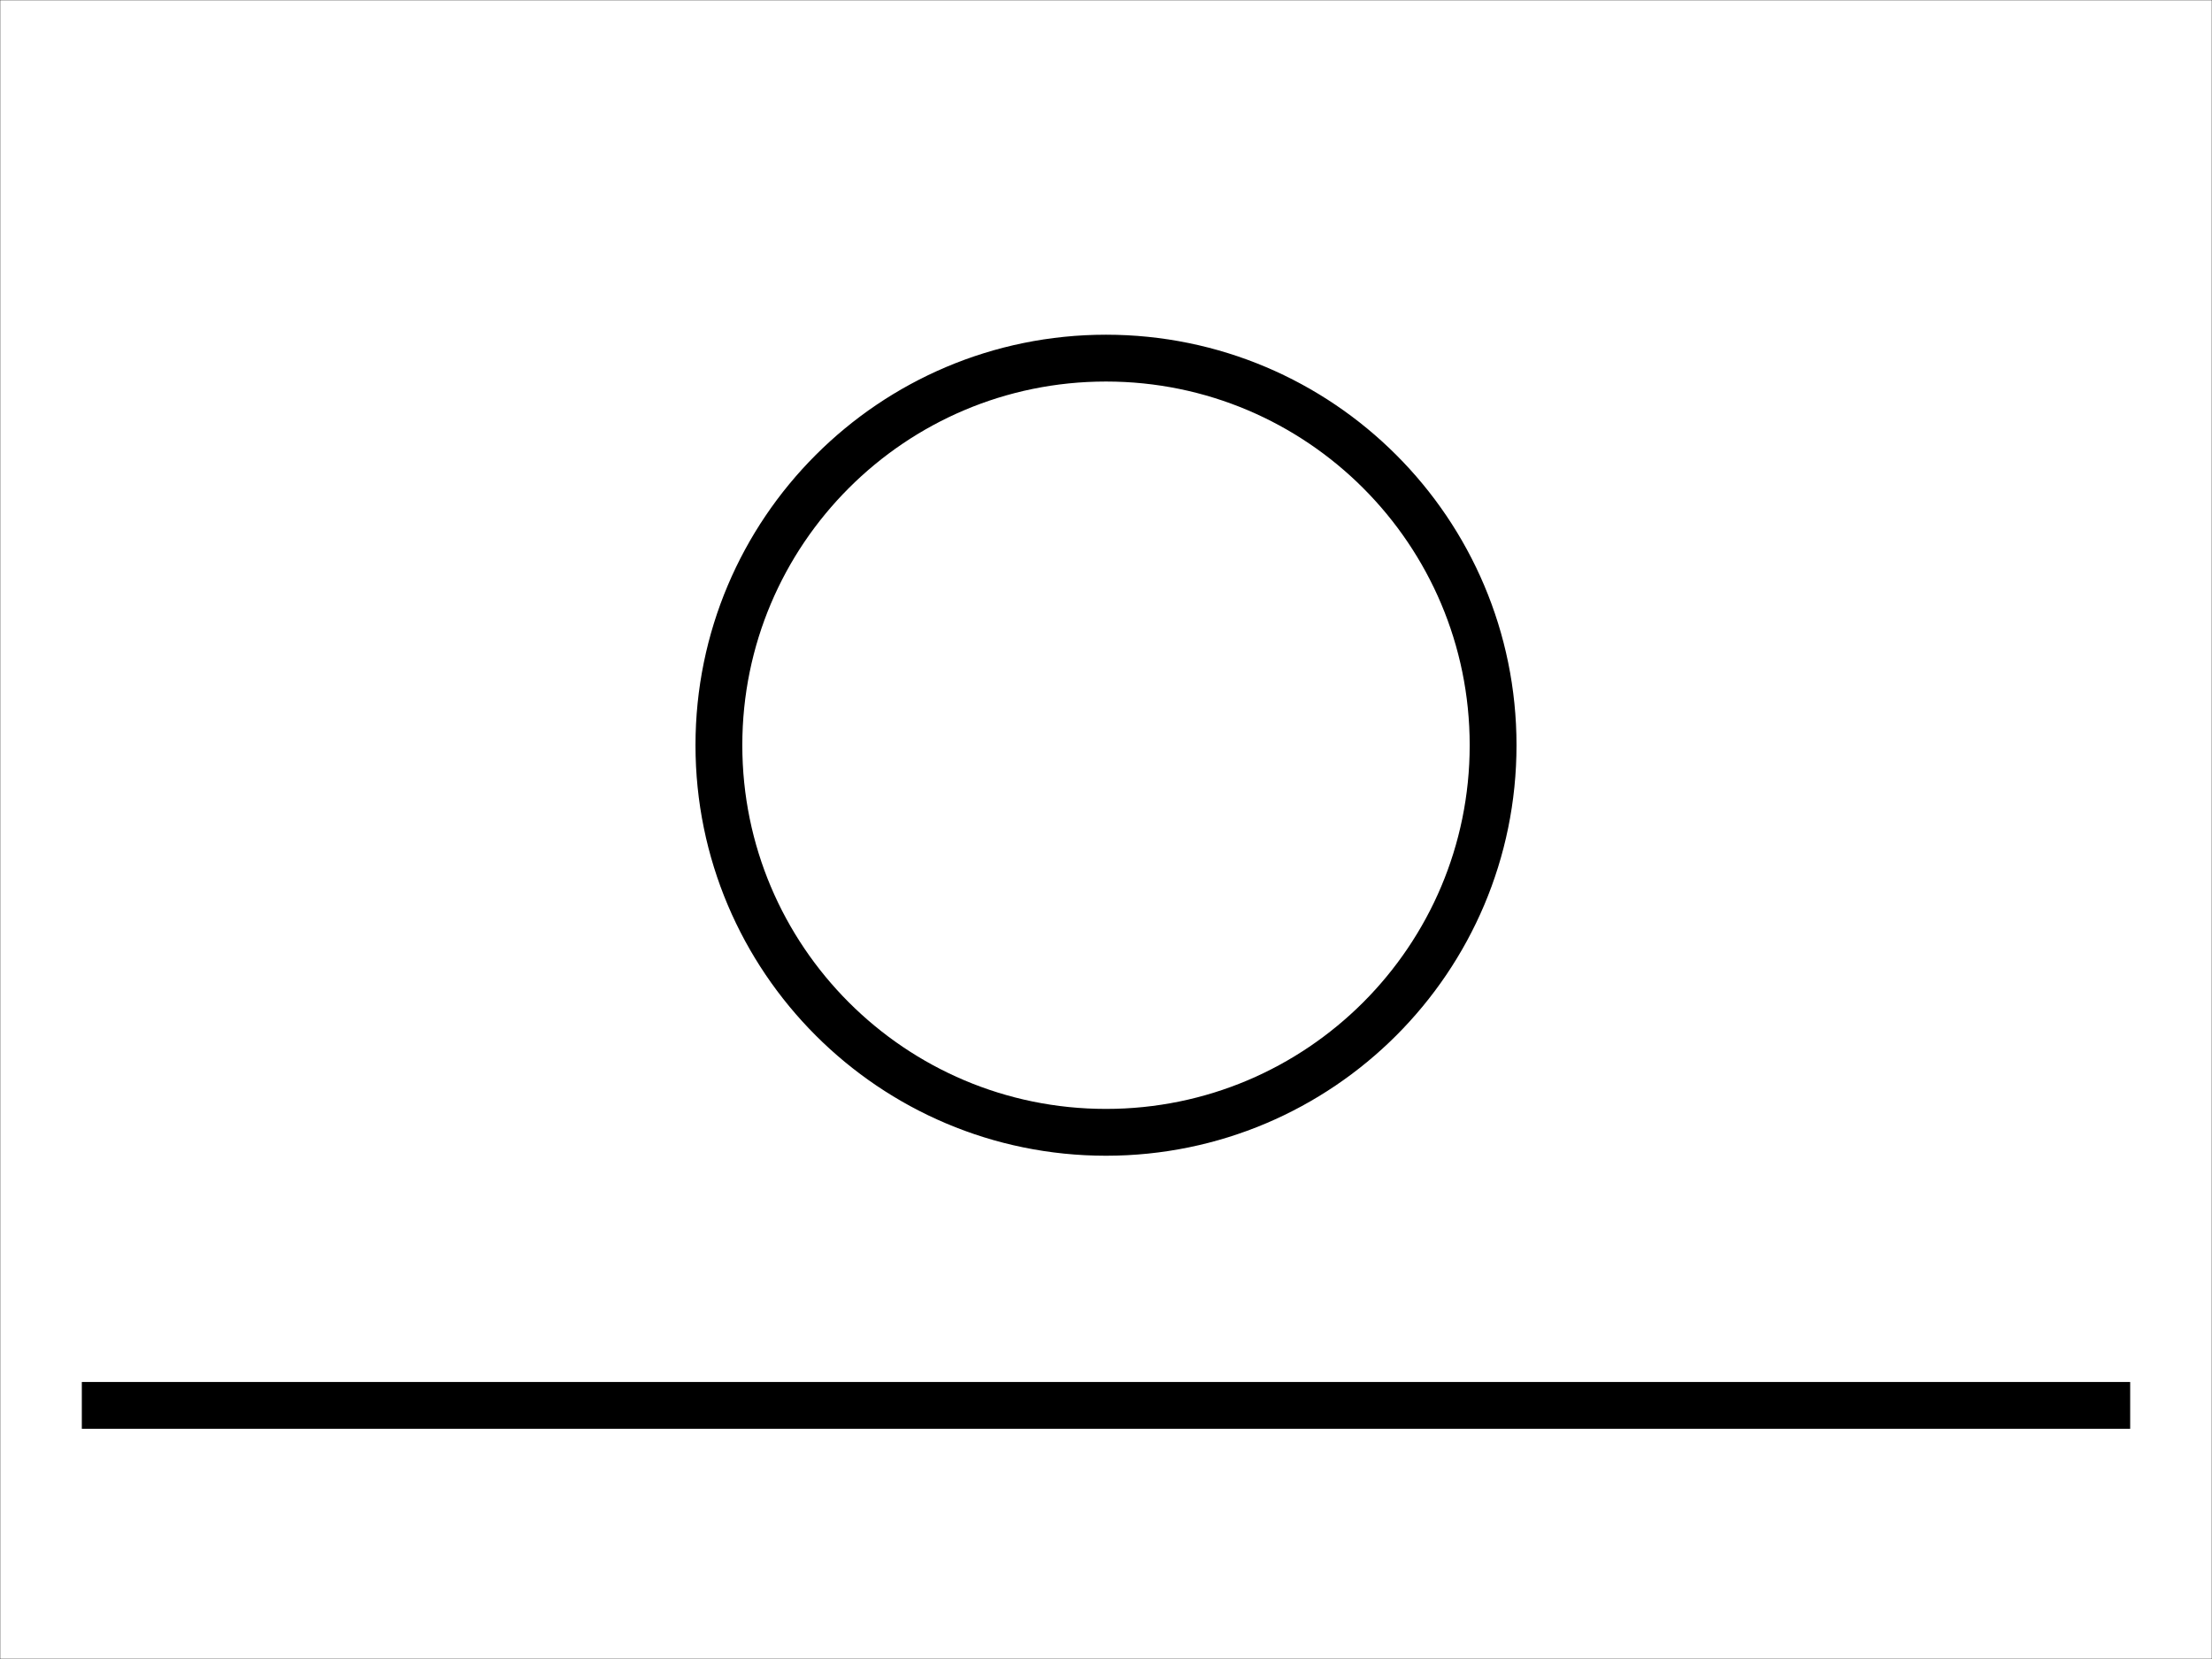 <?xml version="1.0" encoding="UTF-8"?>
<!DOCTYPE svg PUBLIC "-//W3C//DTD SVG 1.1//EN" "http://www.w3.org/Graphics/SVG/1.1/DTD/svg11.dtd">
<!-- Creator: CorelDRAW -->
<svg xmlns="http://www.w3.org/2000/svg" xml:space="preserve" width="800px" height="600px" style="shape-rendering:geometricPrecision; text-rendering:geometricPrecision; image-rendering:optimizeQuality; fill-rule:evenodd; clip-rule:evenodd"
viewBox="0 0 800 600">
 <rect x="0" y="0" width="800" height="600" fill="#808080" stroke="none"/>
 <defs>
  <style type="text/css">
   <![CDATA[
    .str0 {stroke:black;stroke-width:0.152}
    .str1 {stroke:black;stroke-width:16.933}
    .fil1 {fill:none}
    .fil0 {fill:white}
   ]]>
  </style>
 </defs>
 <g id="Layer_x0020_1">
  <g id="_131804960">
   <polygon id="_20691648" class="fil0 str0" points="0,0 800,0 800,600 0,600 "/>
   <line id="_20605608" class="fil1 str1" x1="29.593" y1="508.28" x2="770.407" y2= "508.28" />
   <path id="_20569920" class="fil1 str1" d="M400 129.52c77.307,0 140,62.693 140,140 0,77.307 -62.693,140 -140,140 -77.307,0 -140,-62.693 -140,-140 0,-77.307 62.693,-140 140,-140z"/>
  </g>
 </g>
</svg>
